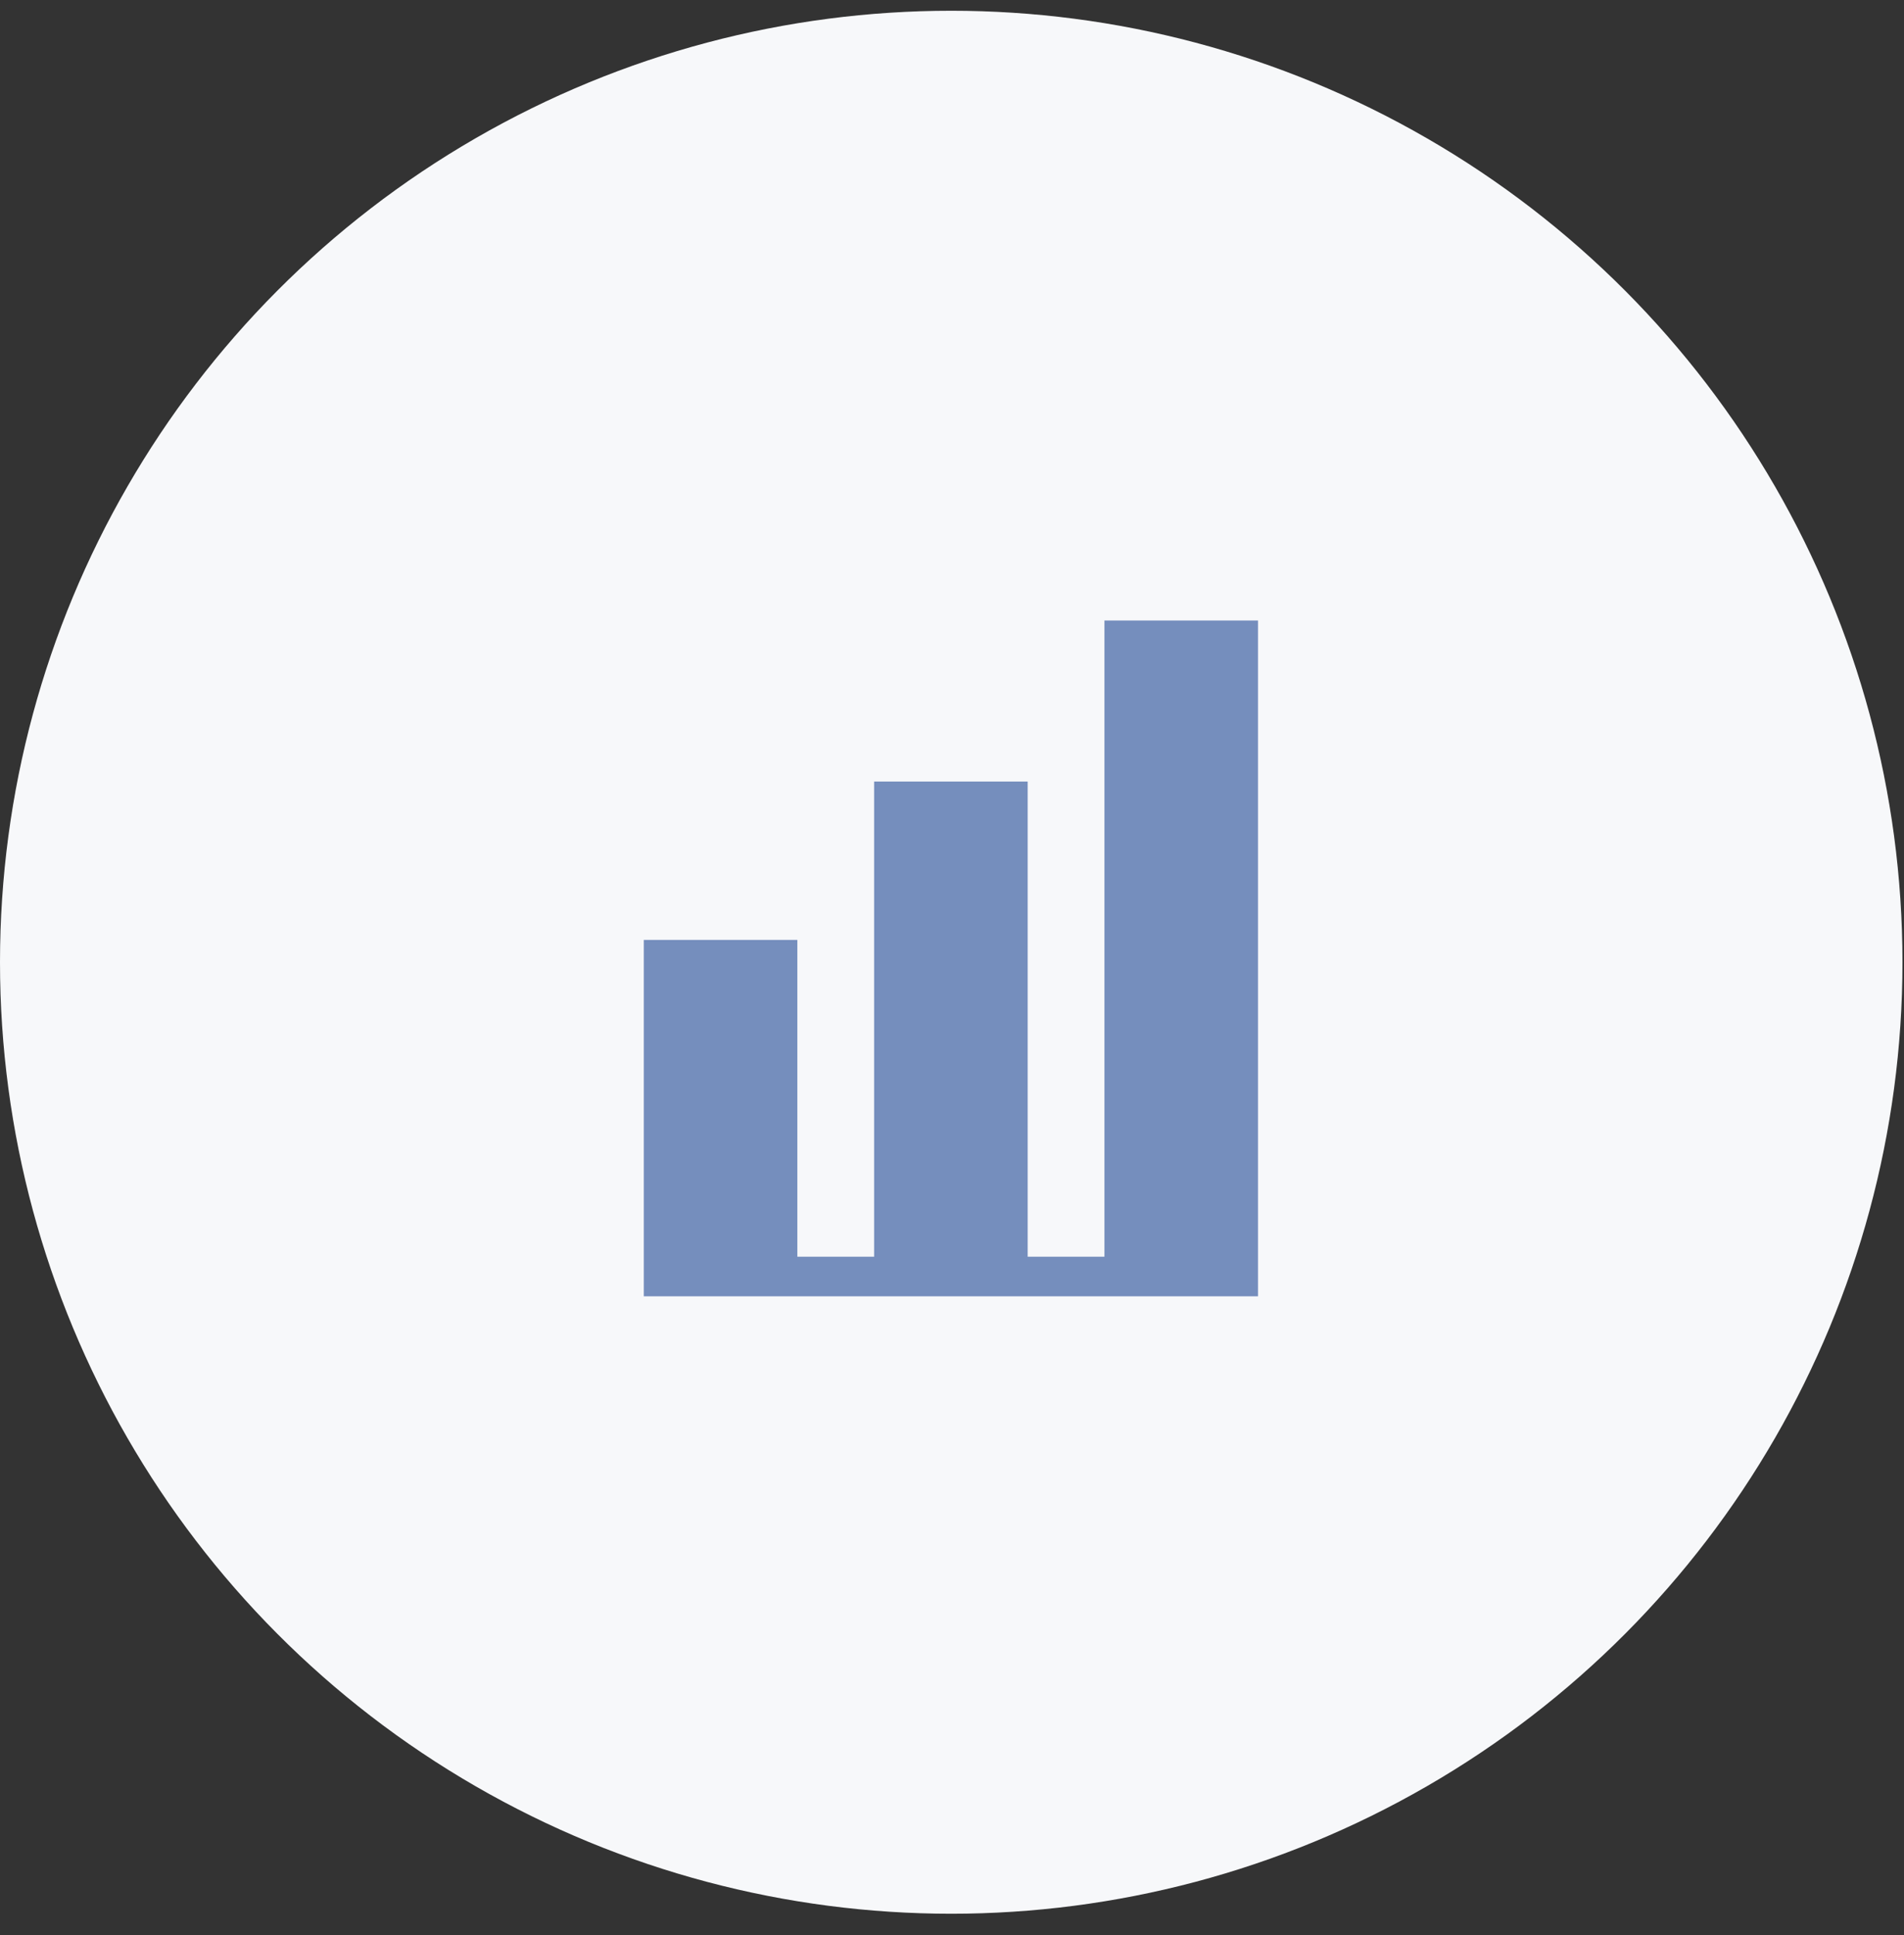 <svg xmlns="http://www.w3.org/2000/svg" width="62" height="63" viewBox="0 0 62 63">
    <rect x="0" y="0" width="62" height="63" fill="#333333" stroke="none"/>
    <g fill="none" fill-rule="evenodd" transform="translate(0 .35)">
        <circle cx="30.975" cy="30.975" r="30.975" fill="#F7F8FA"/>
        <path fill="#758EBD" fill-rule="nonzero" d="M15.964 0.2L15.964 20.911 13.464 20.911 13.464 5.442 8.464 5.442 8.464 20.911 5.964 20.911 5.964 10.598 0.964 10.598 0.964 20.911 0.964 22.2 5.964 22.2 8.464 22.2 13.464 22.2 15.964 22.2 20.964 22.2 20.964 20.911 20.964 0.2z" transform="translate(20 19.65)"/>
    </g>
</svg>
